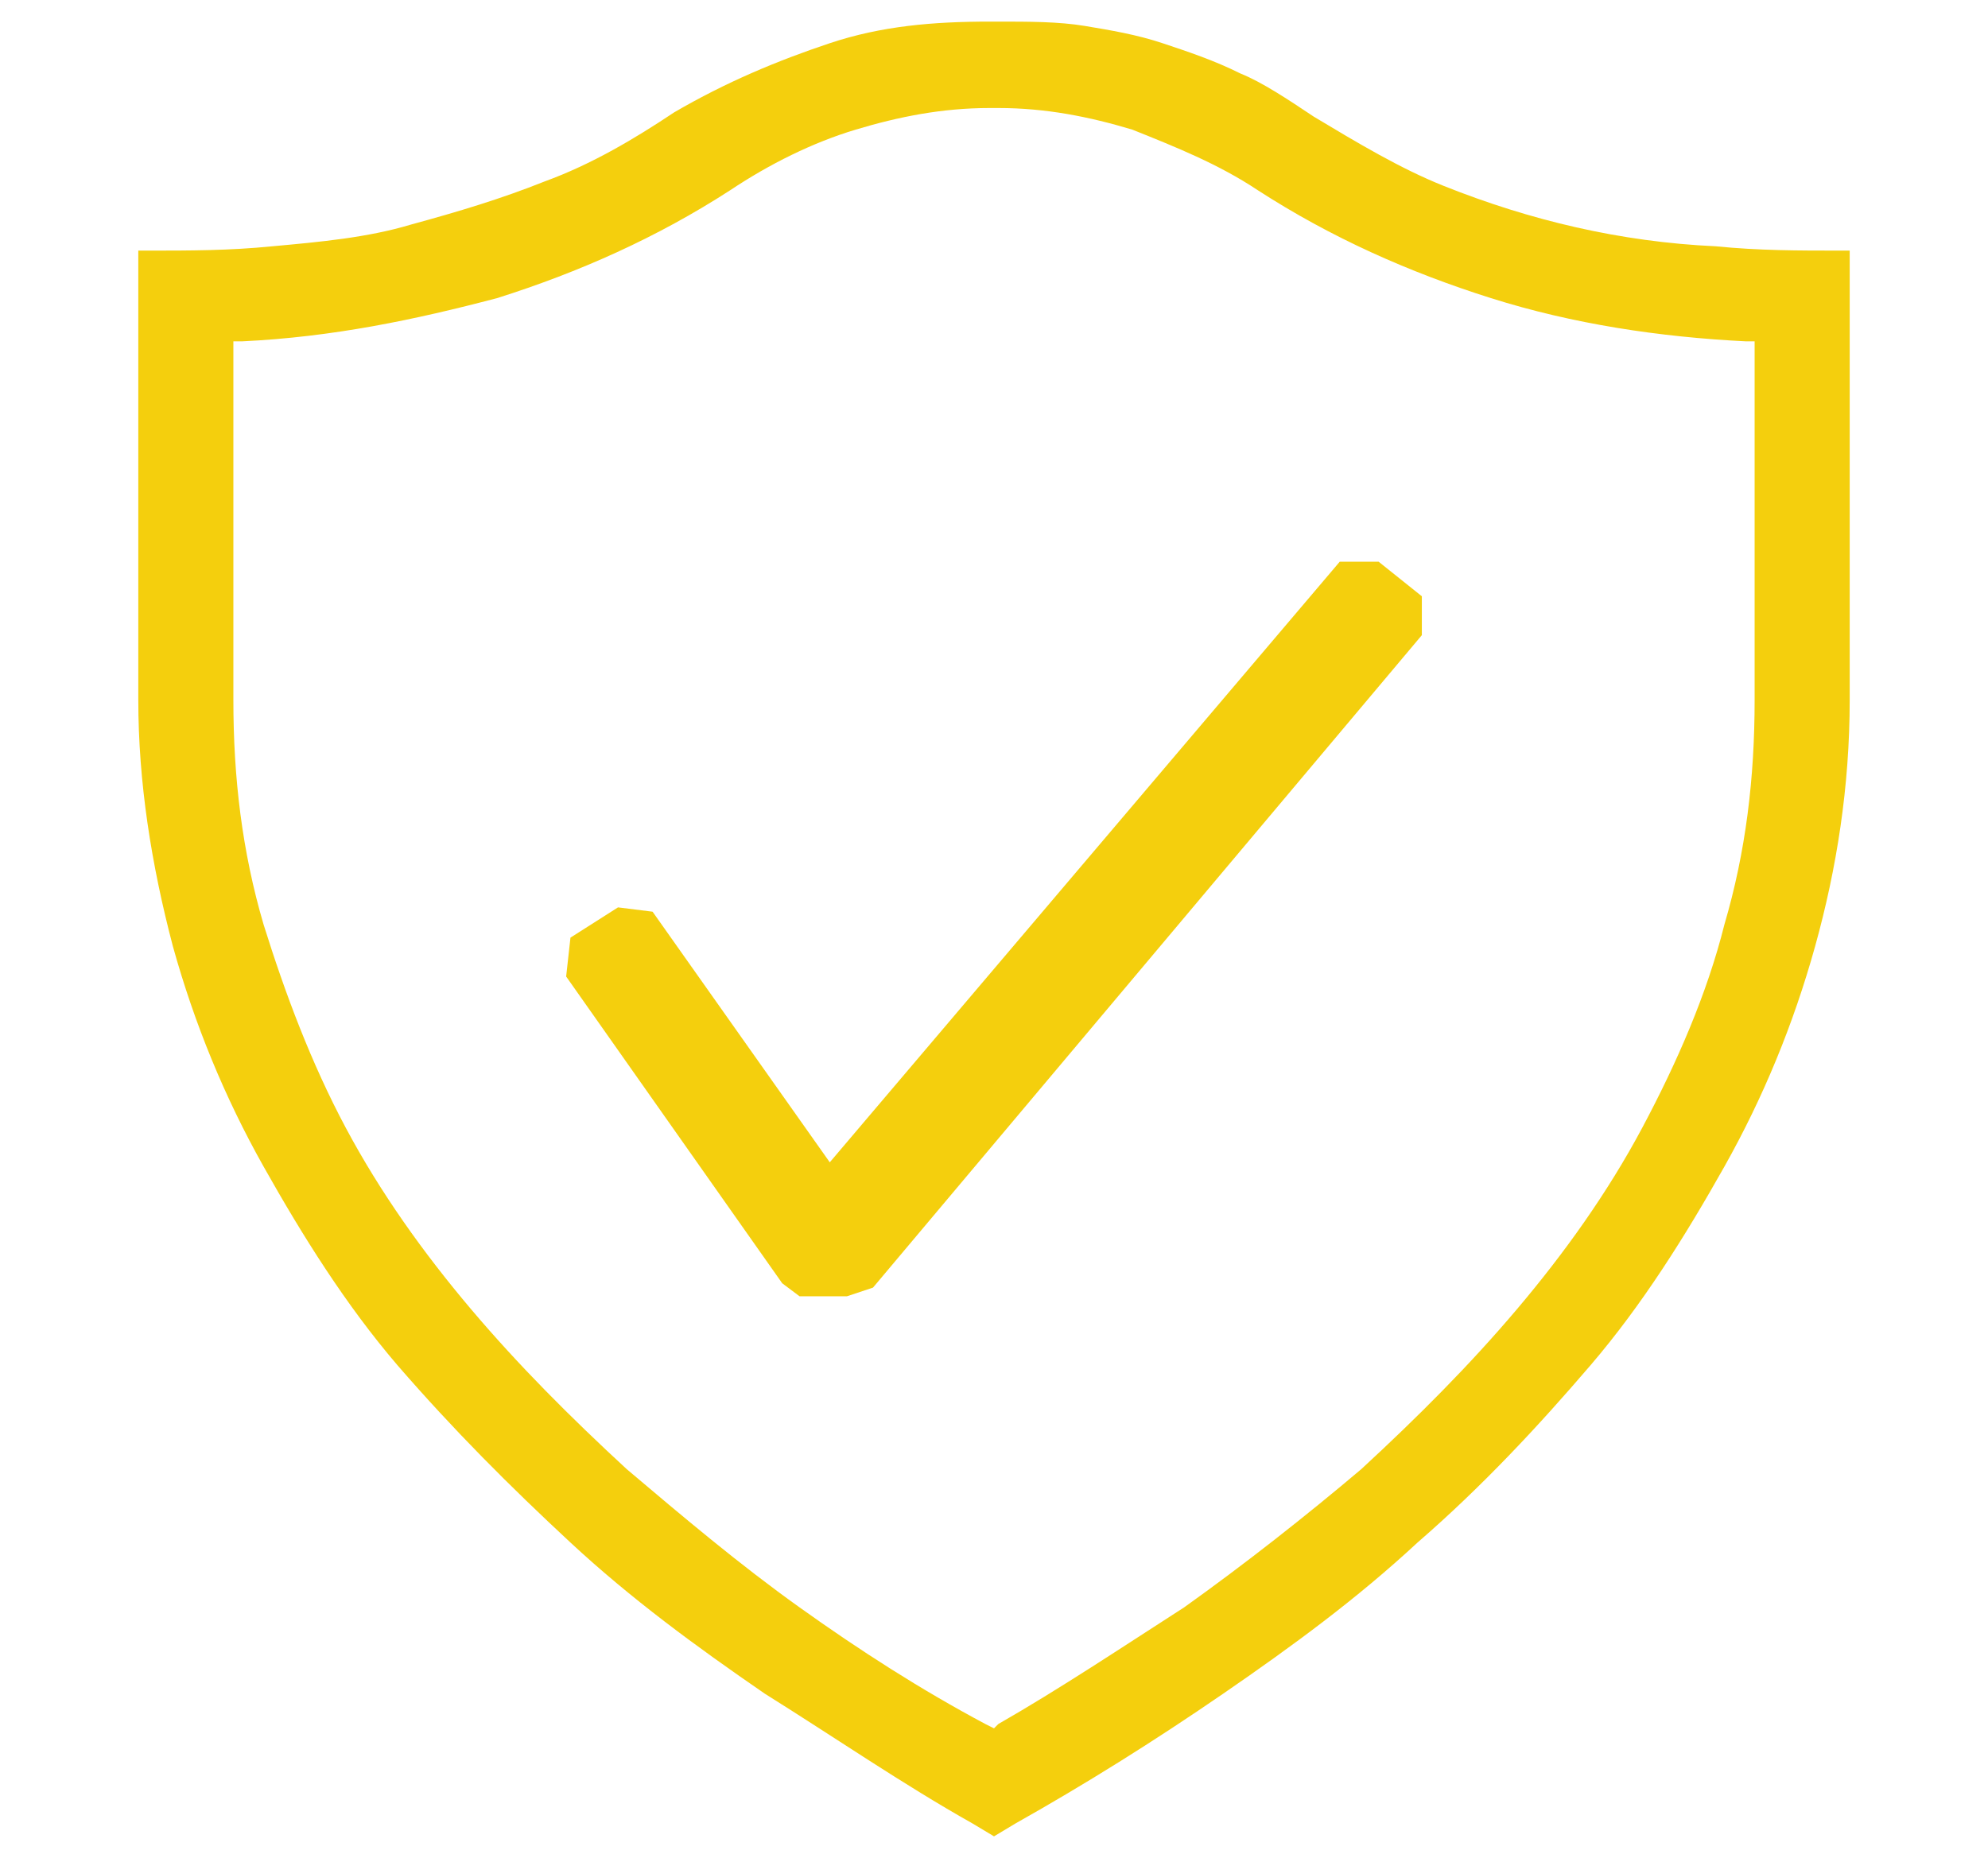 <?xml version="1.0" encoding="utf-8"?>
<!-- Generator: Adobe Illustrator 22.1.0, SVG Export Plug-In . SVG Version: 6.00 Build 0)  -->
<svg version="1.1" id="Layer_1" xmlns="http://www.w3.org/2000/svg" xmlns:xlink="http://www.w3.org/1999/xlink" x="0px" y="0px"
	 viewBox="0 0 46 43" style="enable-background:new 0 0 46 43;" xml:space="preserve">
<style type="text/css">
	.st0{fill:#F4CF0D;}
</style>
<g>
	<path class="st0" d="M22.5,42.2c-1.6-0.9-3.2-2-4.8-3c-1.6-1.1-3.1-2.2-4.5-3.5c-1.4-1.3-2.7-2.6-4-4.1C8,30.2,7,28.6,6.1,27
		c-0.9-1.6-1.6-3.3-2.1-5.1c-0.5-1.9-0.8-3.8-0.8-5.7V5.8l0.2,0c1,0,1.9,0,2.9-0.1c1.1-0.1,2.2-0.2,3.2-0.5c1.1-0.3,2.1-0.6,3.1-1
		c1.1-0.4,2.1-1,3-1.6C16.8,1.9,18,1.4,19.2,1c1.2-0.4,2.4-0.5,3.7-0.5l0.2,0c0.7,0,1.4,0,2,0.1c0.6,0.1,1.2,0.2,1.8,0.4
		c0.6,0.2,1.2,0.4,1.8,0.7c0.5,0.2,1.1,0.6,1.7,1c1,0.6,2,1.2,3,1.6c2,0.8,4.1,1.3,6.3,1.4c1,0.1,1.9,0.1,2.9,0.1l0.2,0v10.4
		c0,2-0.3,3.9-0.8,5.7c-0.5,1.8-1.2,3.5-2.1,5.1c-0.9,1.6-1.9,3.2-3.1,4.6c-1.2,1.4-2.5,2.8-4,4.1c-1.4,1.3-2.9,2.4-4.5,3.5
		c-1.6,1.1-3.2,2.1-4.8,3L23,42.5L22.5,42.2z M5.4,16.2c0,1.8,0.2,3.5,0.7,5.2c0.5,1.6,1.1,3.2,1.9,4.7c0.8,1.5,1.8,2.9,2.9,4.2
		c1.1,1.3,2.3,2.5,3.6,3.7c1.3,1.1,2.6,2.2,4,3.2c1.4,1,2.8,1.9,4.3,2.7L23,40l0.1-0.1c1.4-0.8,2.9-1.8,4.3-2.7
		c1.4-1,2.8-2.1,4.1-3.2c1.3-1.2,2.5-2.4,3.6-3.7c1.1-1.3,2.1-2.7,2.9-4.2c0.8-1.5,1.5-3.1,1.9-4.7c0.5-1.7,0.7-3.4,0.7-5.2V7.9
		l-0.2,0c-2-0.1-4-0.4-5.9-1c-1.9-0.6-3.7-1.4-5.4-2.5c-0.9-0.6-1.9-1-2.9-1.4c-1-0.3-2-0.5-3.1-0.5l-0.2,0c-1.1,0-2.1,0.2-3.1,0.5
		c-1,0.3-2,0.8-2.9,1.4c-1.7,1.1-3.5,1.9-5.4,2.5c-1.9,0.5-3.8,0.9-5.9,1l-0.2,0V16.2z"/>
	<polygon class="st0" points="18.5,30 18.1,29.7 13.1,22.6 13.2,21.7 14.3,21 15.1,21.1 19.2,26.9 31,13 31.9,13 32.9,13.8 
		32.9,14.7 20.2,29.8 19.6,30 	"/>
</g>
</svg>
